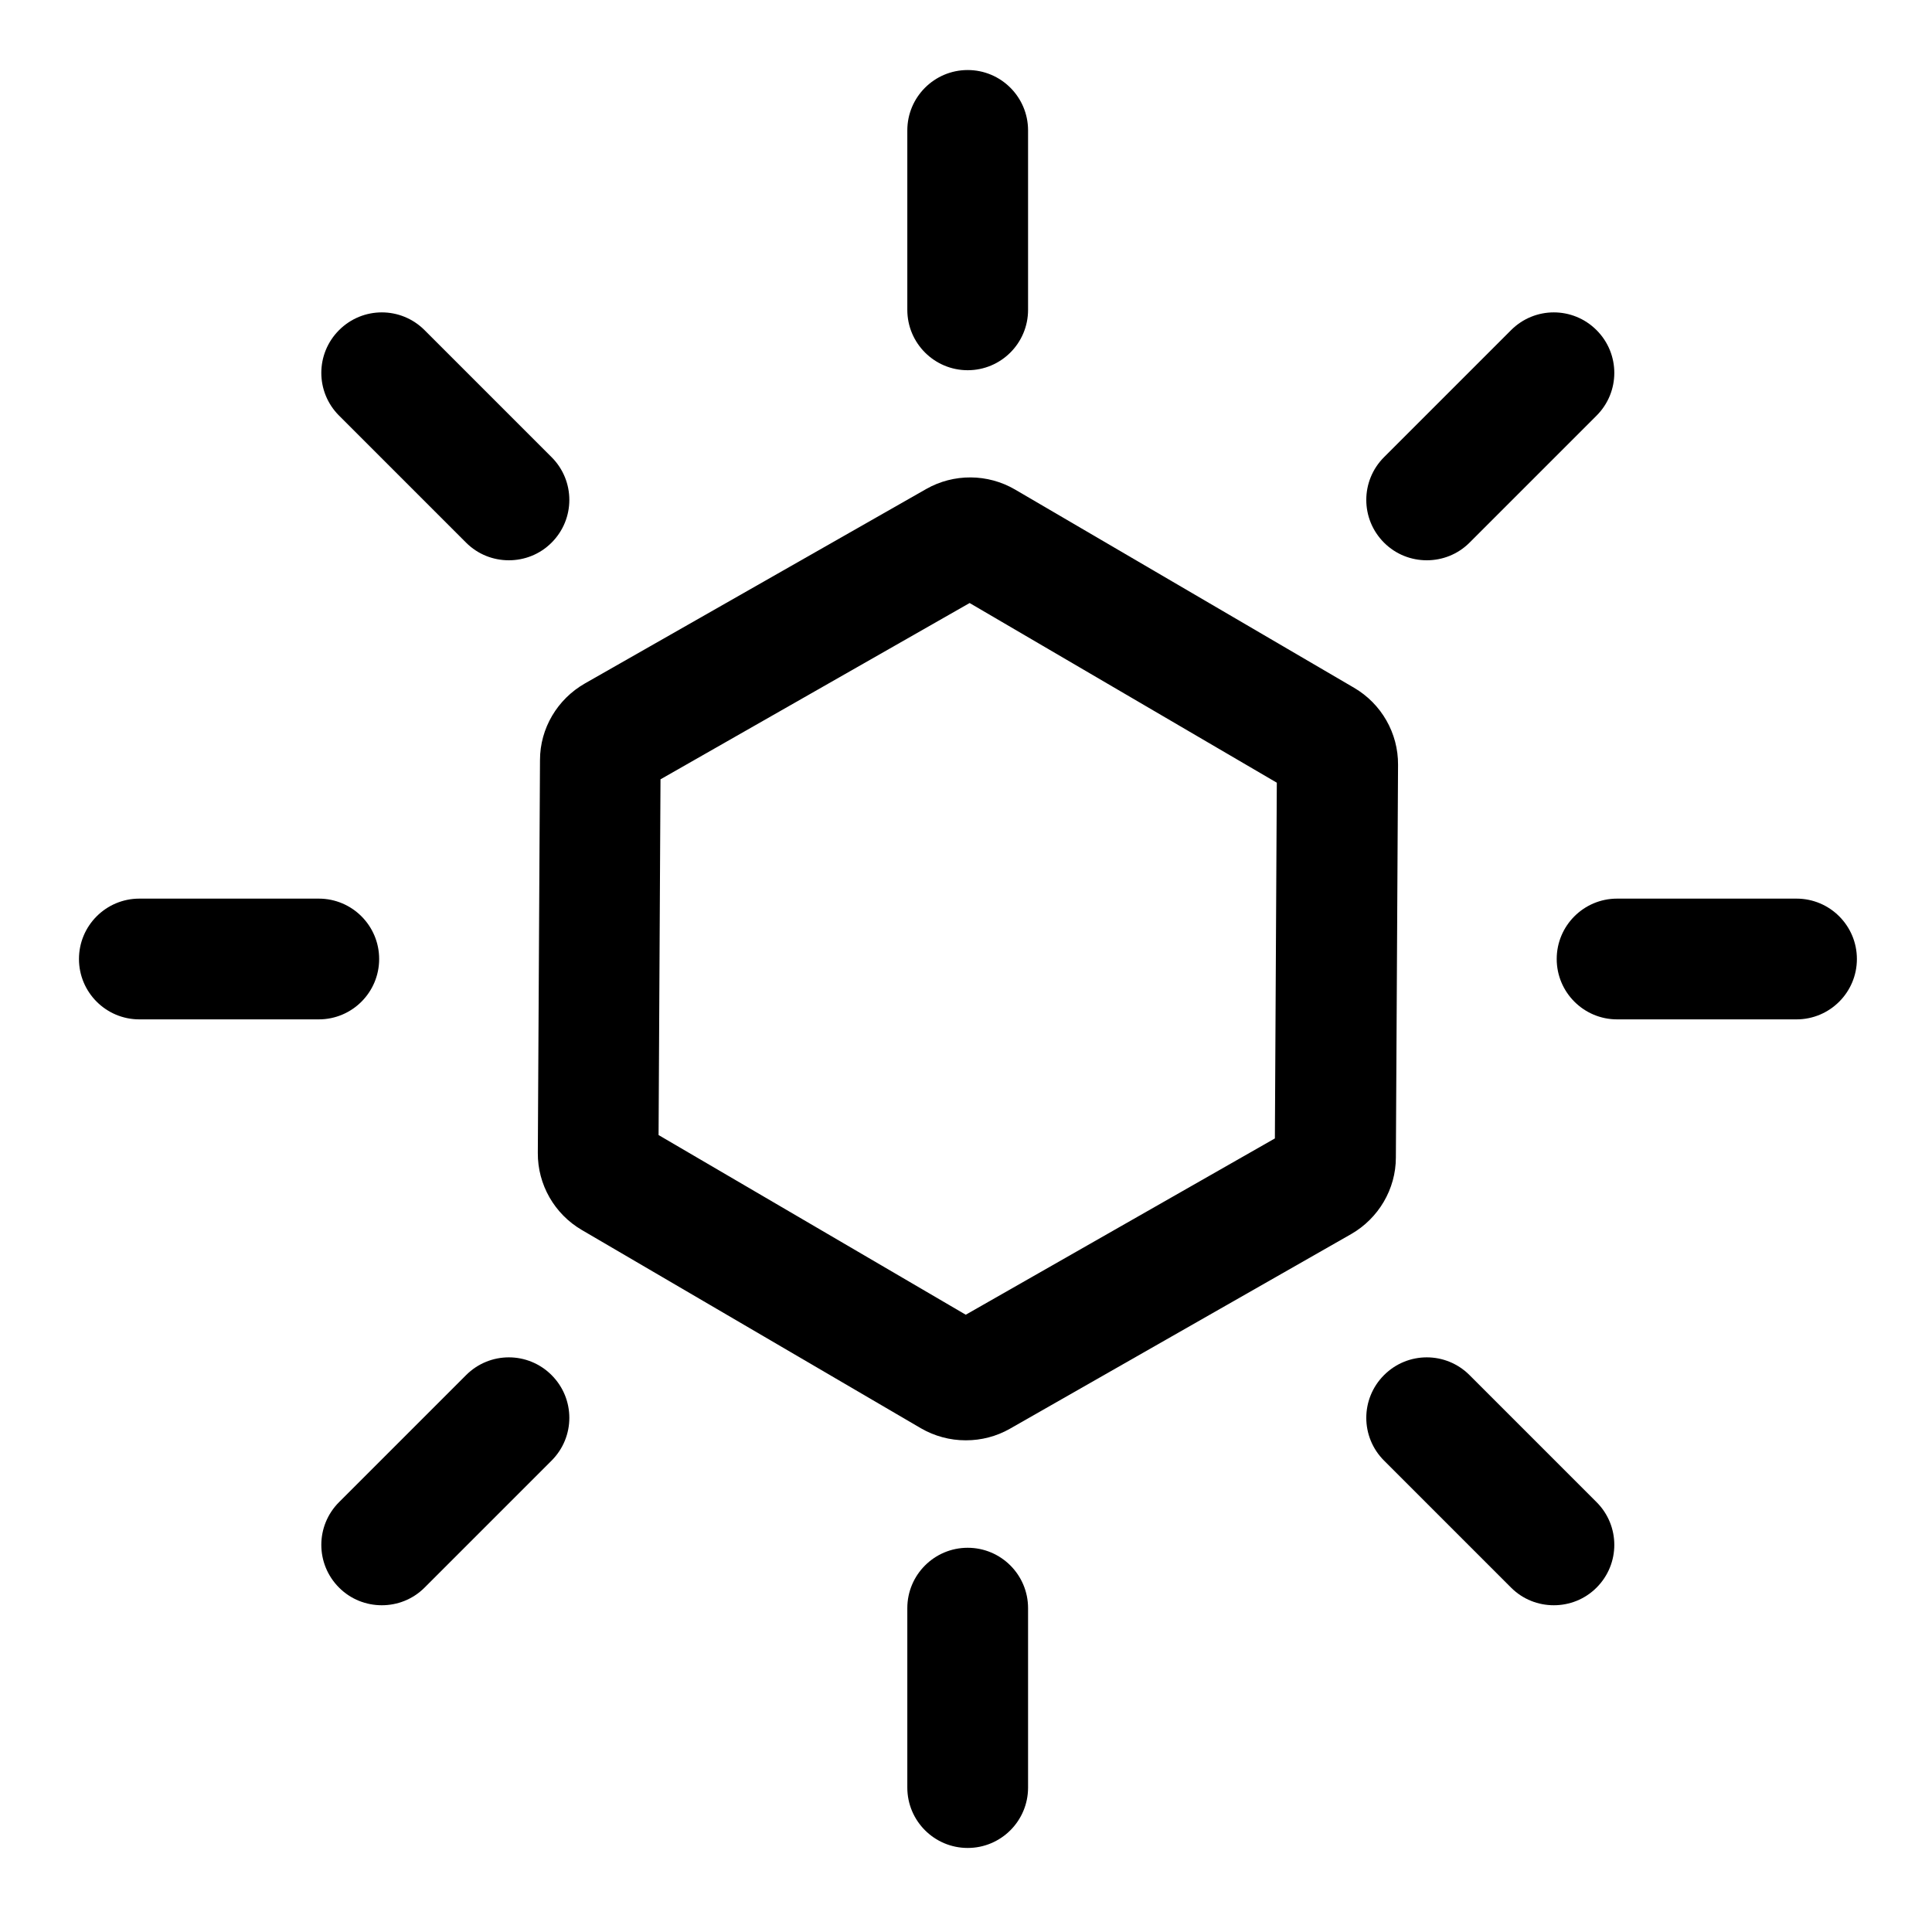<svg viewBox="0 0 80 80" xmlns="http://www.w3.org/2000/svg" data-name="Layer 1" id="Layer_1">
  <g>
    <path d="M21.07,23.2c-.64,0-1.28-.24-1.77-.73l-5.26-5.26c-.98-.98-.98-2.56,0-3.54.98-.98,2.56-.98,3.54,0l5.26,5.26c.98.98.98,2.56,0,3.54-.49.49-1.13.73-1.77.73Z"></path>
    <path d="M64.34,66.47c-.64,0-1.28-.24-1.77-.73l-5.26-5.26c-.98-.98-.98-2.56,0-3.54.98-.98,2.56-.98,3.54,0l5.26,5.26c.98.98.98,2.56,0,3.54-.49.49-1.13.73-1.77.73Z"></path>
    <path d="M13.2,42.21h-7.43c-1.38,0-2.5-1.12-2.5-2.5s1.12-2.5,2.5-2.5h7.43c1.38,0,2.5,1.12,2.5,2.5s-1.12,2.5-2.5,2.5Z"></path>
    <path d="M74.39,42.21h-7.43c-1.38,0-2.5-1.12-2.5-2.5s1.12-2.5,2.5-2.5h7.43c1.38,0,2.5,1.12,2.5,2.5s-1.12,2.5-2.5,2.5Z"></path>
    <path d="M15.81,66.47c-.64,0-1.28-.24-1.77-.73-.98-.98-.98-2.56,0-3.54l5.26-5.26c.98-.98,2.56-.98,3.54,0,.98.98.98,2.56,0,3.54l-5.26,5.26c-.49.49-1.13.73-1.77.73Z"></path>
    <path d="M59.08,23.2c-.64,0-1.28-.24-1.77-.73-.98-.98-.98-2.56,0-3.54l5.26-5.26c.98-.98,2.56-.98,3.54,0,.98.98.98,2.56,0,3.54l-5.26,5.26c-.49.49-1.13.73-1.77.73Z"></path>
    <path d="M40.07,76.52c-1.38,0-2.5-1.12-2.5-2.5v-7.43c0-1.38,1.12-2.5,2.5-2.5s2.5,1.12,2.5,2.5v7.43c0,1.38-1.12,2.5-2.5,2.5Z"></path>
    <path d="M40.07,15.33c-1.38,0-2.5-1.12-2.5-2.5v-7.43c0-1.38,1.12-2.5,2.5-2.5s2.5,1.12,2.5,2.5v7.43c0,1.38-1.12,2.5-2.5,2.5Z"></path>
  </g>
  <path d="M39.98,59.64c-.64,0-1.28-.17-1.85-.5l-14.04-8.21c-1.13-.66-1.83-1.88-1.82-3.19l.09-16.27c0-1.31.72-2.52,1.86-3.17l14.13-8.05c1.14-.65,2.55-.64,3.68.02l14.04,8.21c1.13.66,1.83,1.88,1.82,3.19l-.09,16.26c0,1.31-.72,2.52-1.85,3.17l-14.13,8.06c-.56.32-1.19.48-1.82.48ZM27.27,47l12.72,7.44,12.8-7.3.08-14.73-12.72-7.44-12.8,7.3-.08,14.73Z"></path>
</svg>